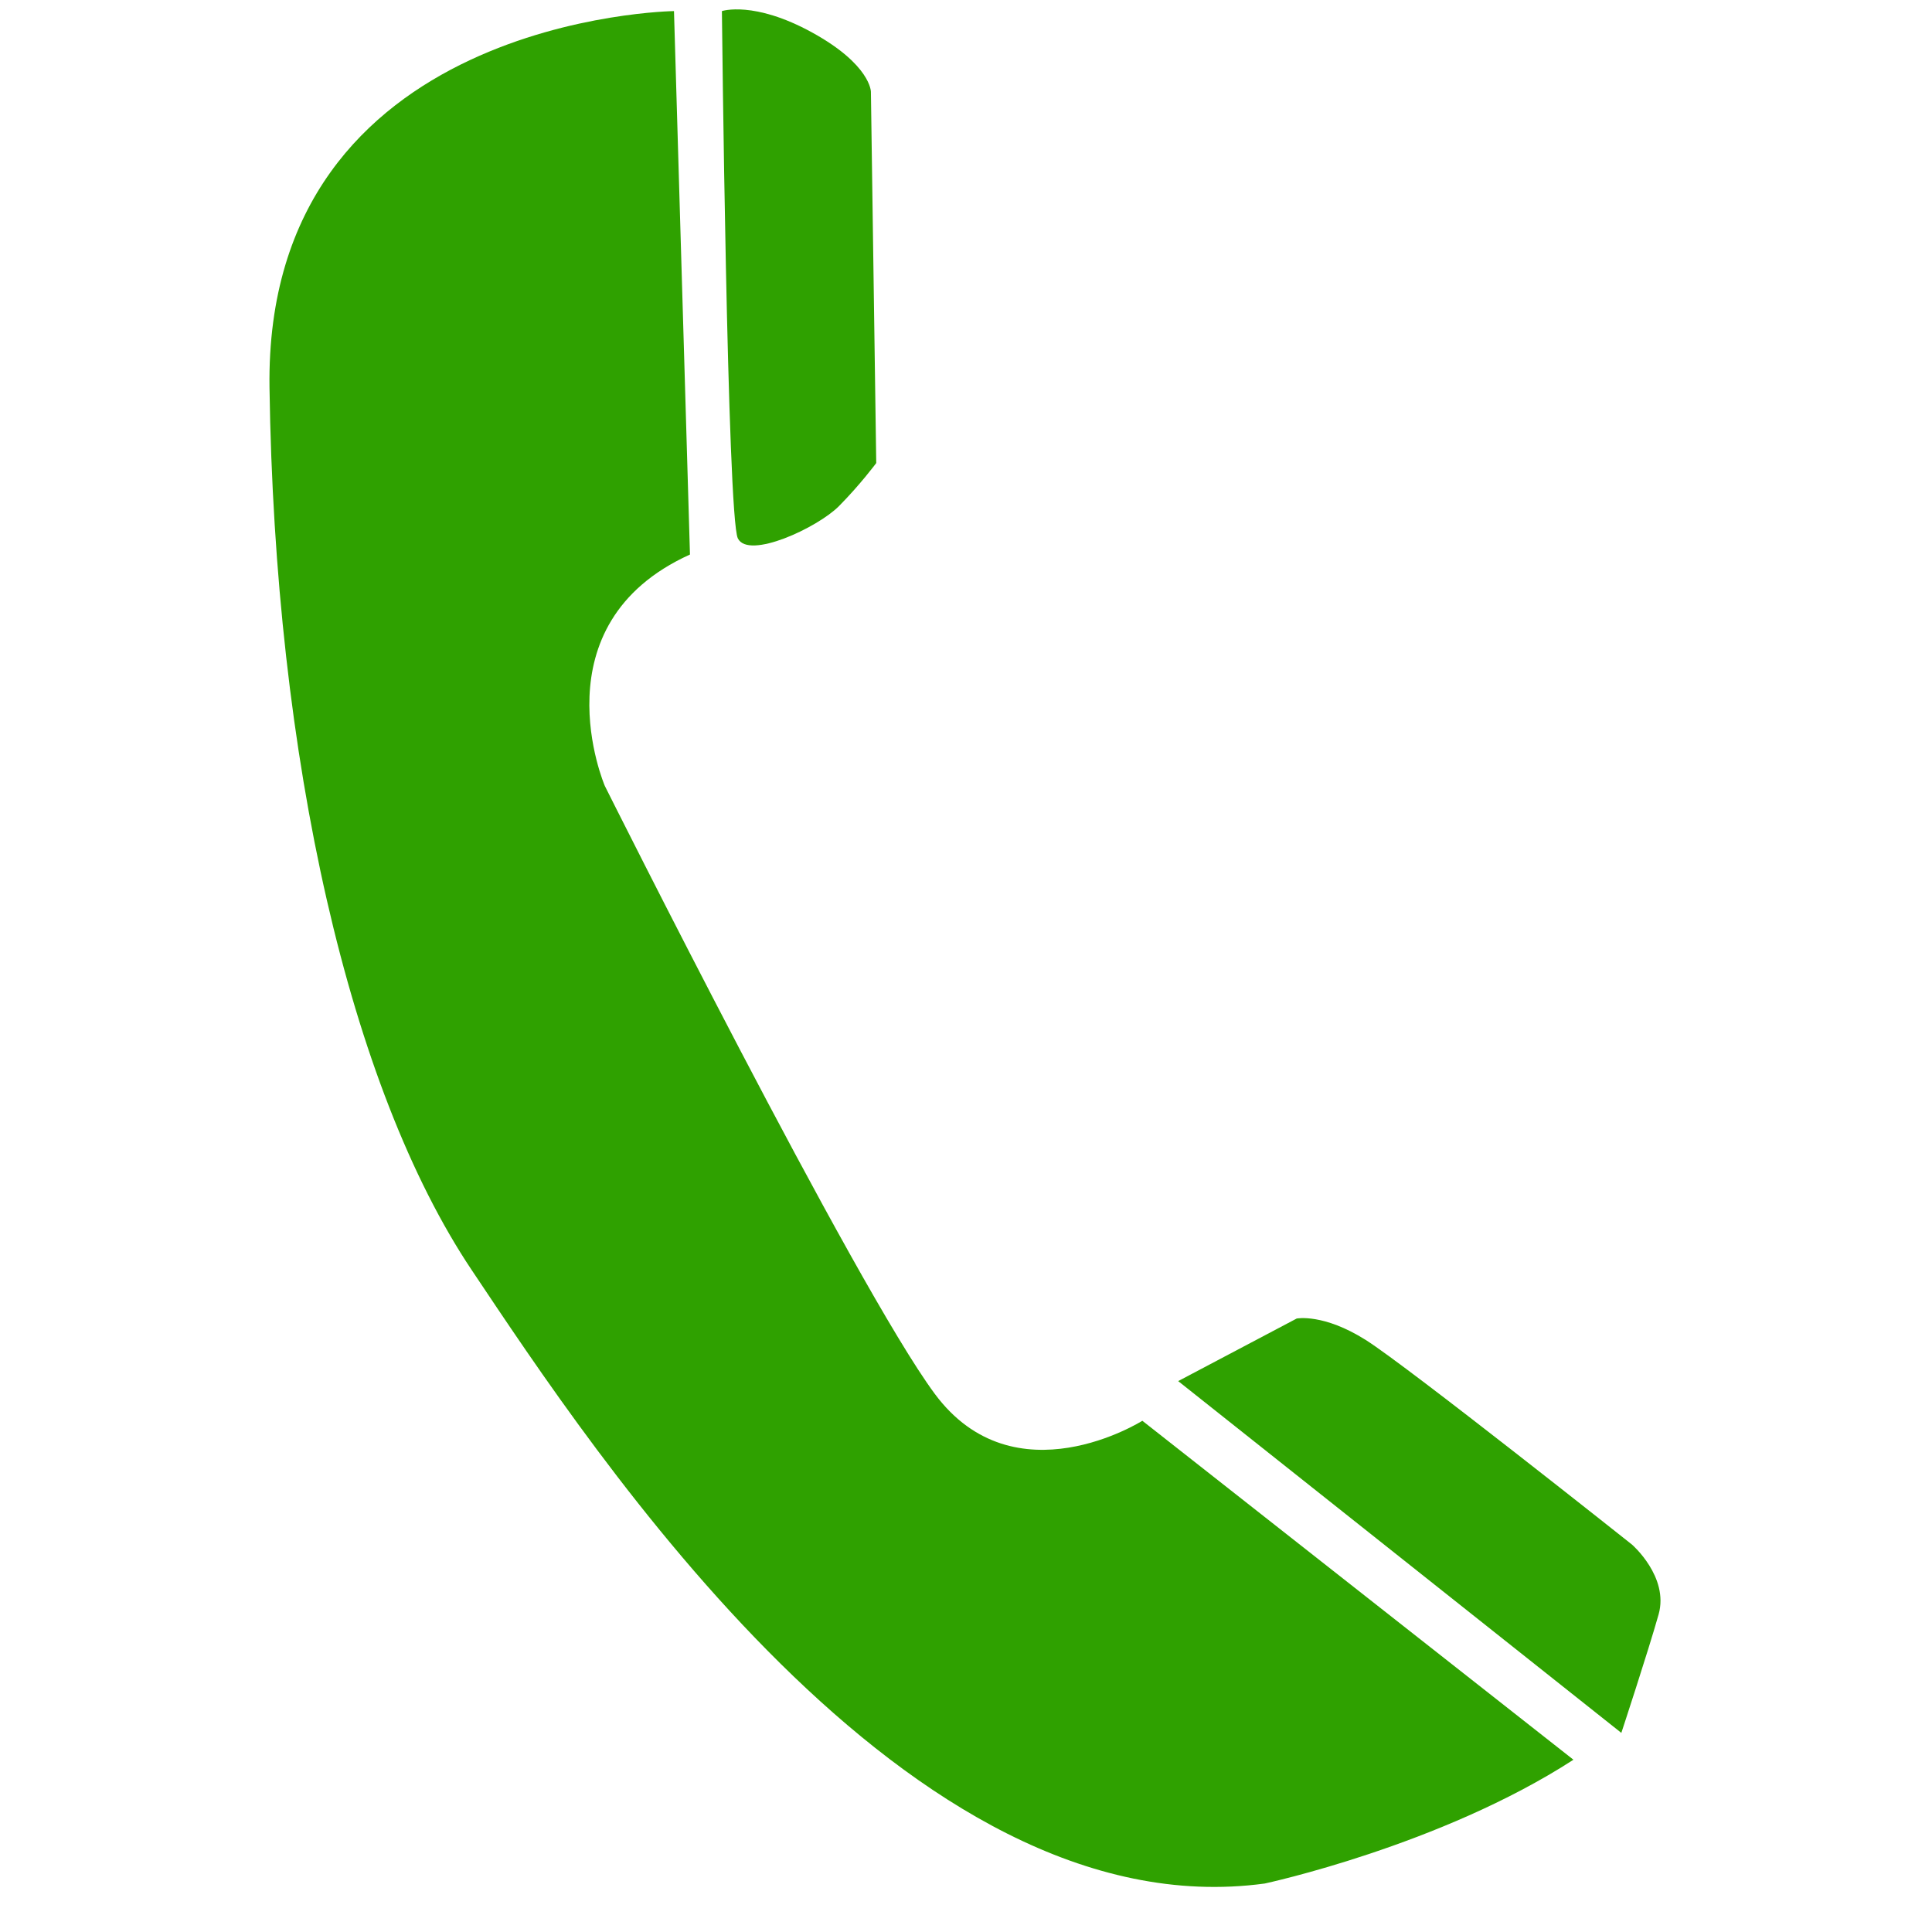 <svg xmlns="http://www.w3.org/2000/svg" width="500" height="500" viewBox="0 0 375 375" style="background-color: transparent"><path fill="#2fa100" d="M130.82 2.152S51.277 3.2 52.31 75.254c1.03 72.055 15.496 135.77 39.257 171.277 23.762 35.508 84.704 128.453 153.922 119.059 0 0 34.094-7.313 59.914-24.027l-83.675-65.793s-24.793 15.668-40.286-5.223c-15.496-20.89-64.05-118.008-64.05-118.008s-13.43-31.332 16.53-44.906Zm0 0"></path><path fill="#2fa100" d="M140.121 2.152s6.2-2.078 17.559 4.18c11.36 6.262 11.363 11.48 11.363 11.48l1.035 72.067s-3.101 4.18-7.23 8.351c-4.133 4.176-17.563 10.446-19.633 6.266-2.059-4.172-3.094-102.344-3.094-102.344Zm88.563 265.918 23.004-12.144s5.164-1.04 13.425 4.176c8.266 5.234 51.653 39.699 51.653 39.699s7.23 6.262 5.164 13.574c-2.067 7.309-7.23 22.977-7.23 22.977Zm0 0"></path></svg>